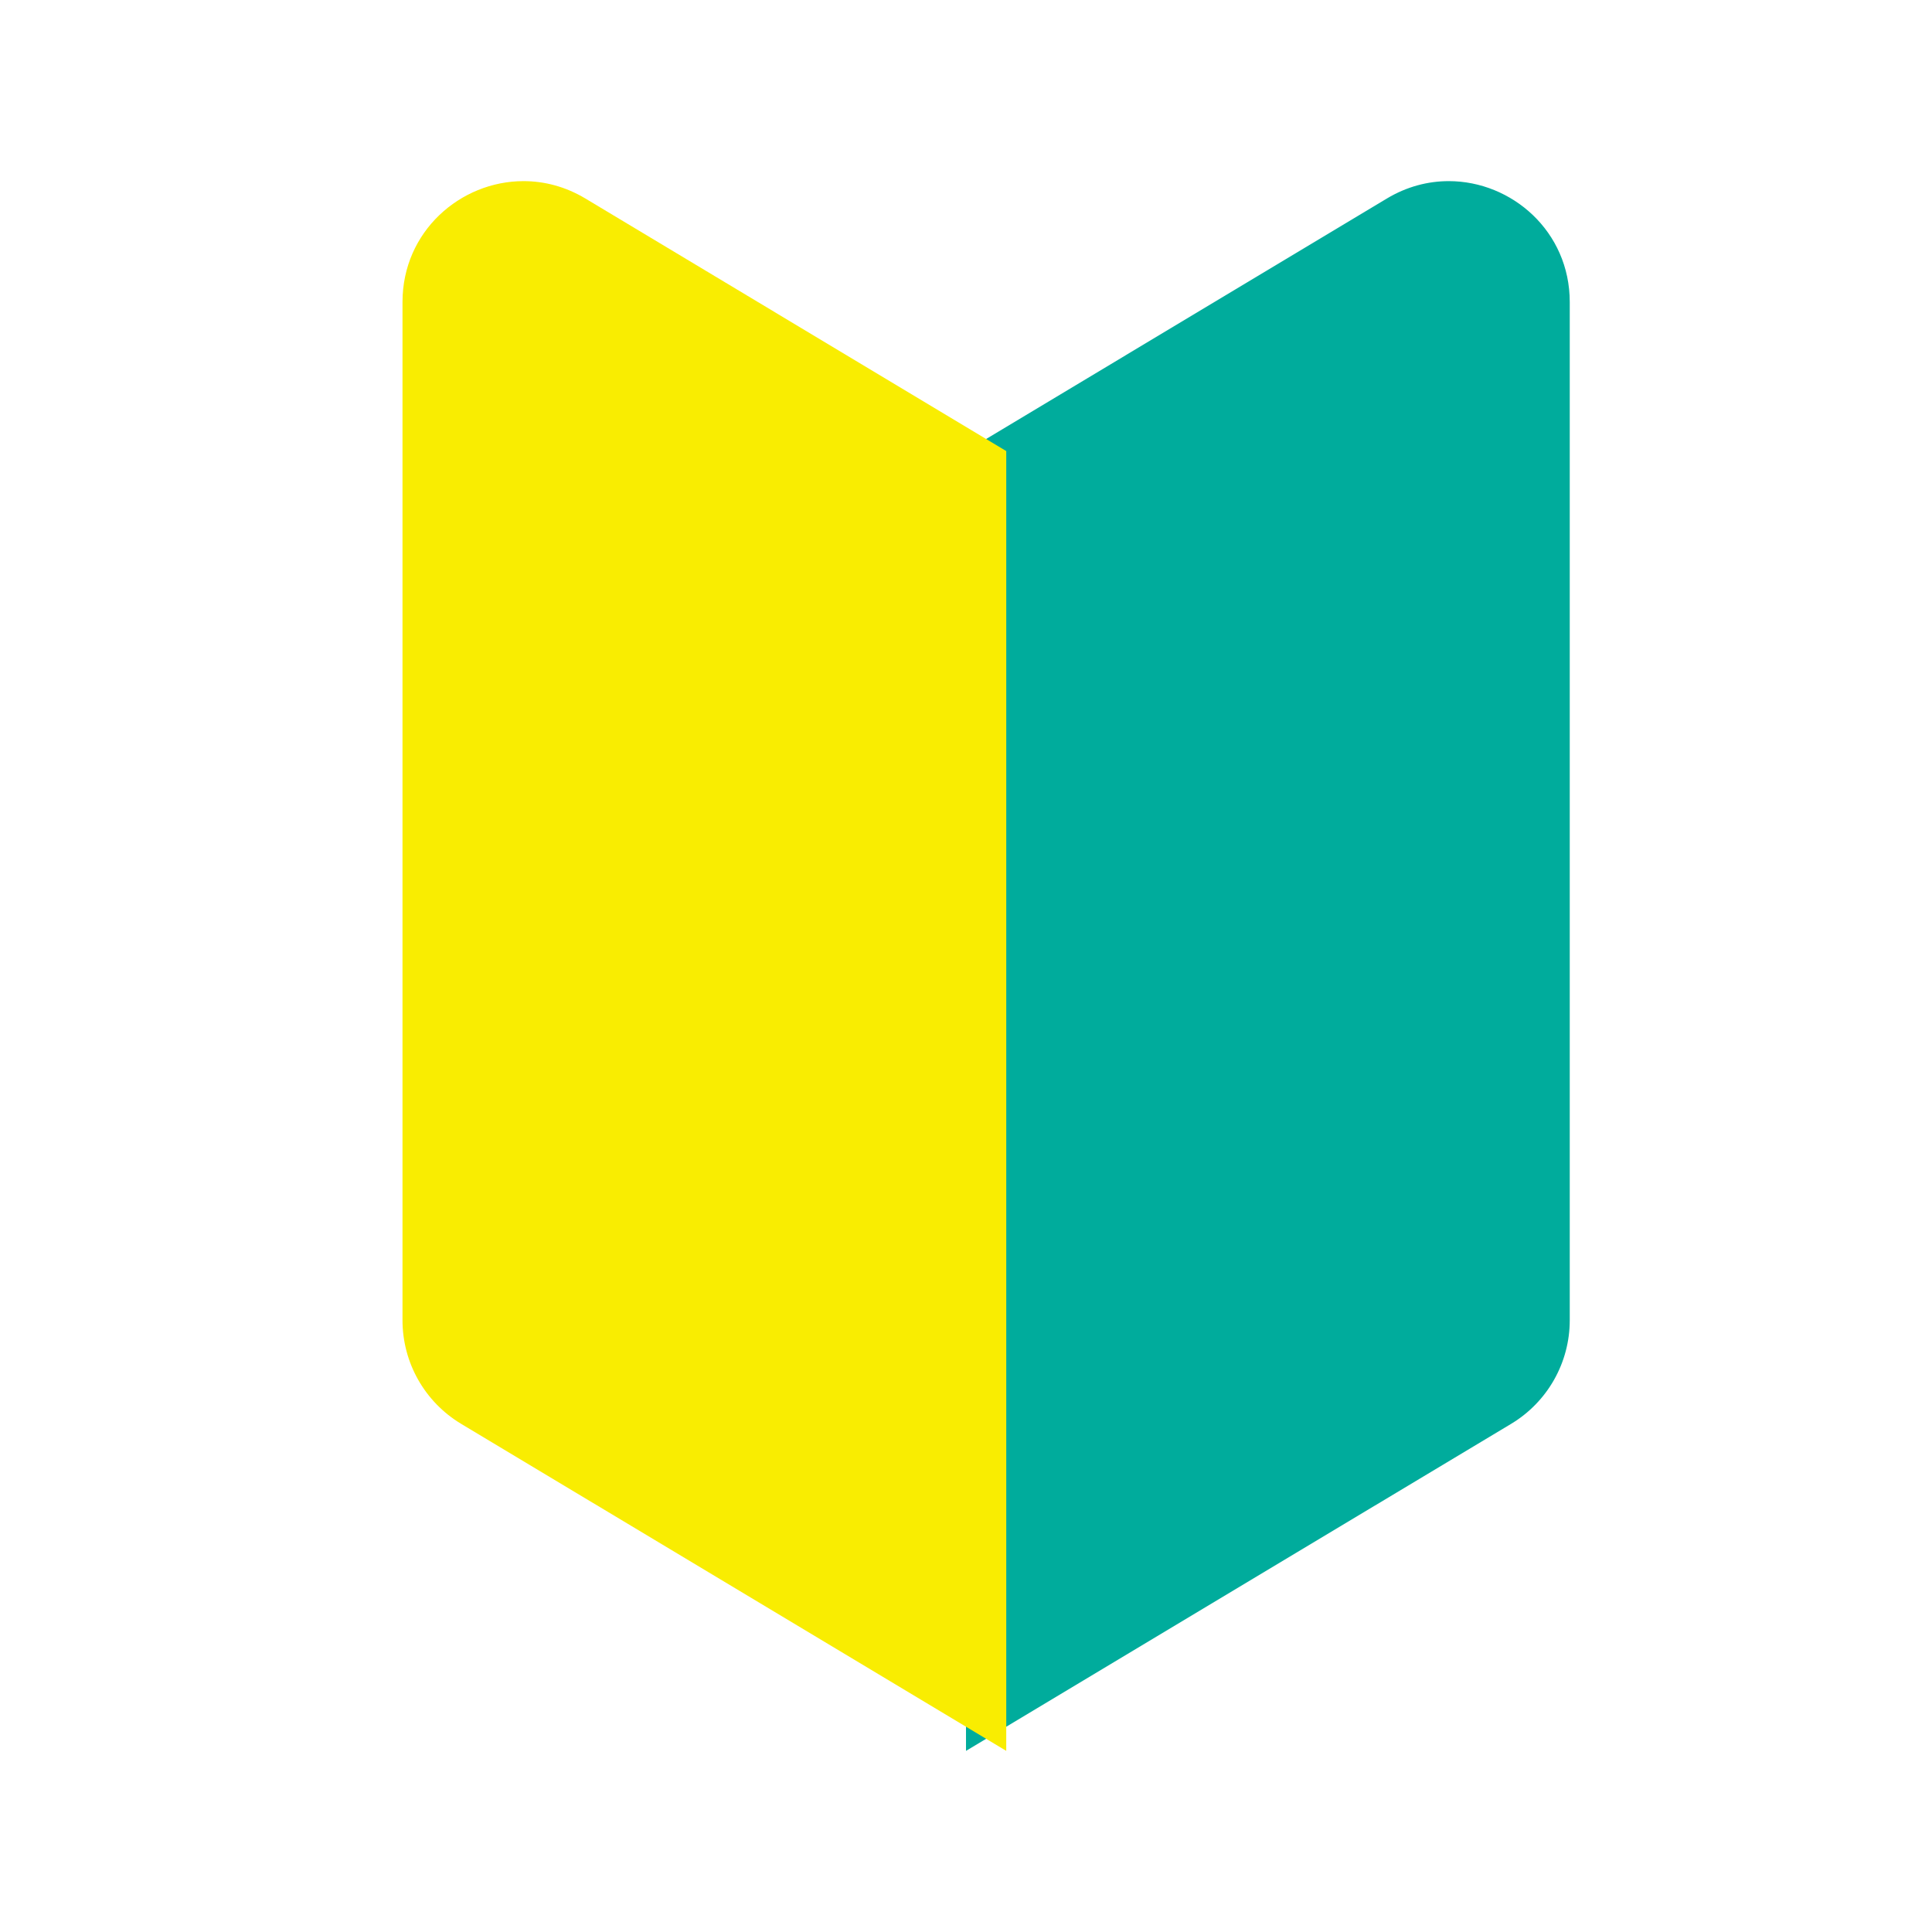 <svg width="72" height="72" viewBox="0 0 72 72" fill="none" xmlns="http://www.w3.org/2000/svg">
<path fill-rule="evenodd" clip-rule="evenodd" d="M53.991 6.75C53.219 6.75 52.428 6.952 51.685 7.398L36 16.81V65.25L56.316 53.062C57.672 52.247 58.5 50.782 58.5 49.201V11.257C58.5 8.624 56.34 6.75 53.991 6.75" fill="#00AC9C"/>
<path fill-rule="evenodd" clip-rule="evenodd" d="M19.509 6.75C20.281 6.75 21.073 6.952 21.816 7.398L37.5 16.81V65.25L17.185 53.062C15.828 52.247 15 50.782 15 49.201V11.257C15 8.624 17.16 6.75 19.509 6.75" fill="#F9ED01"/>
</svg>